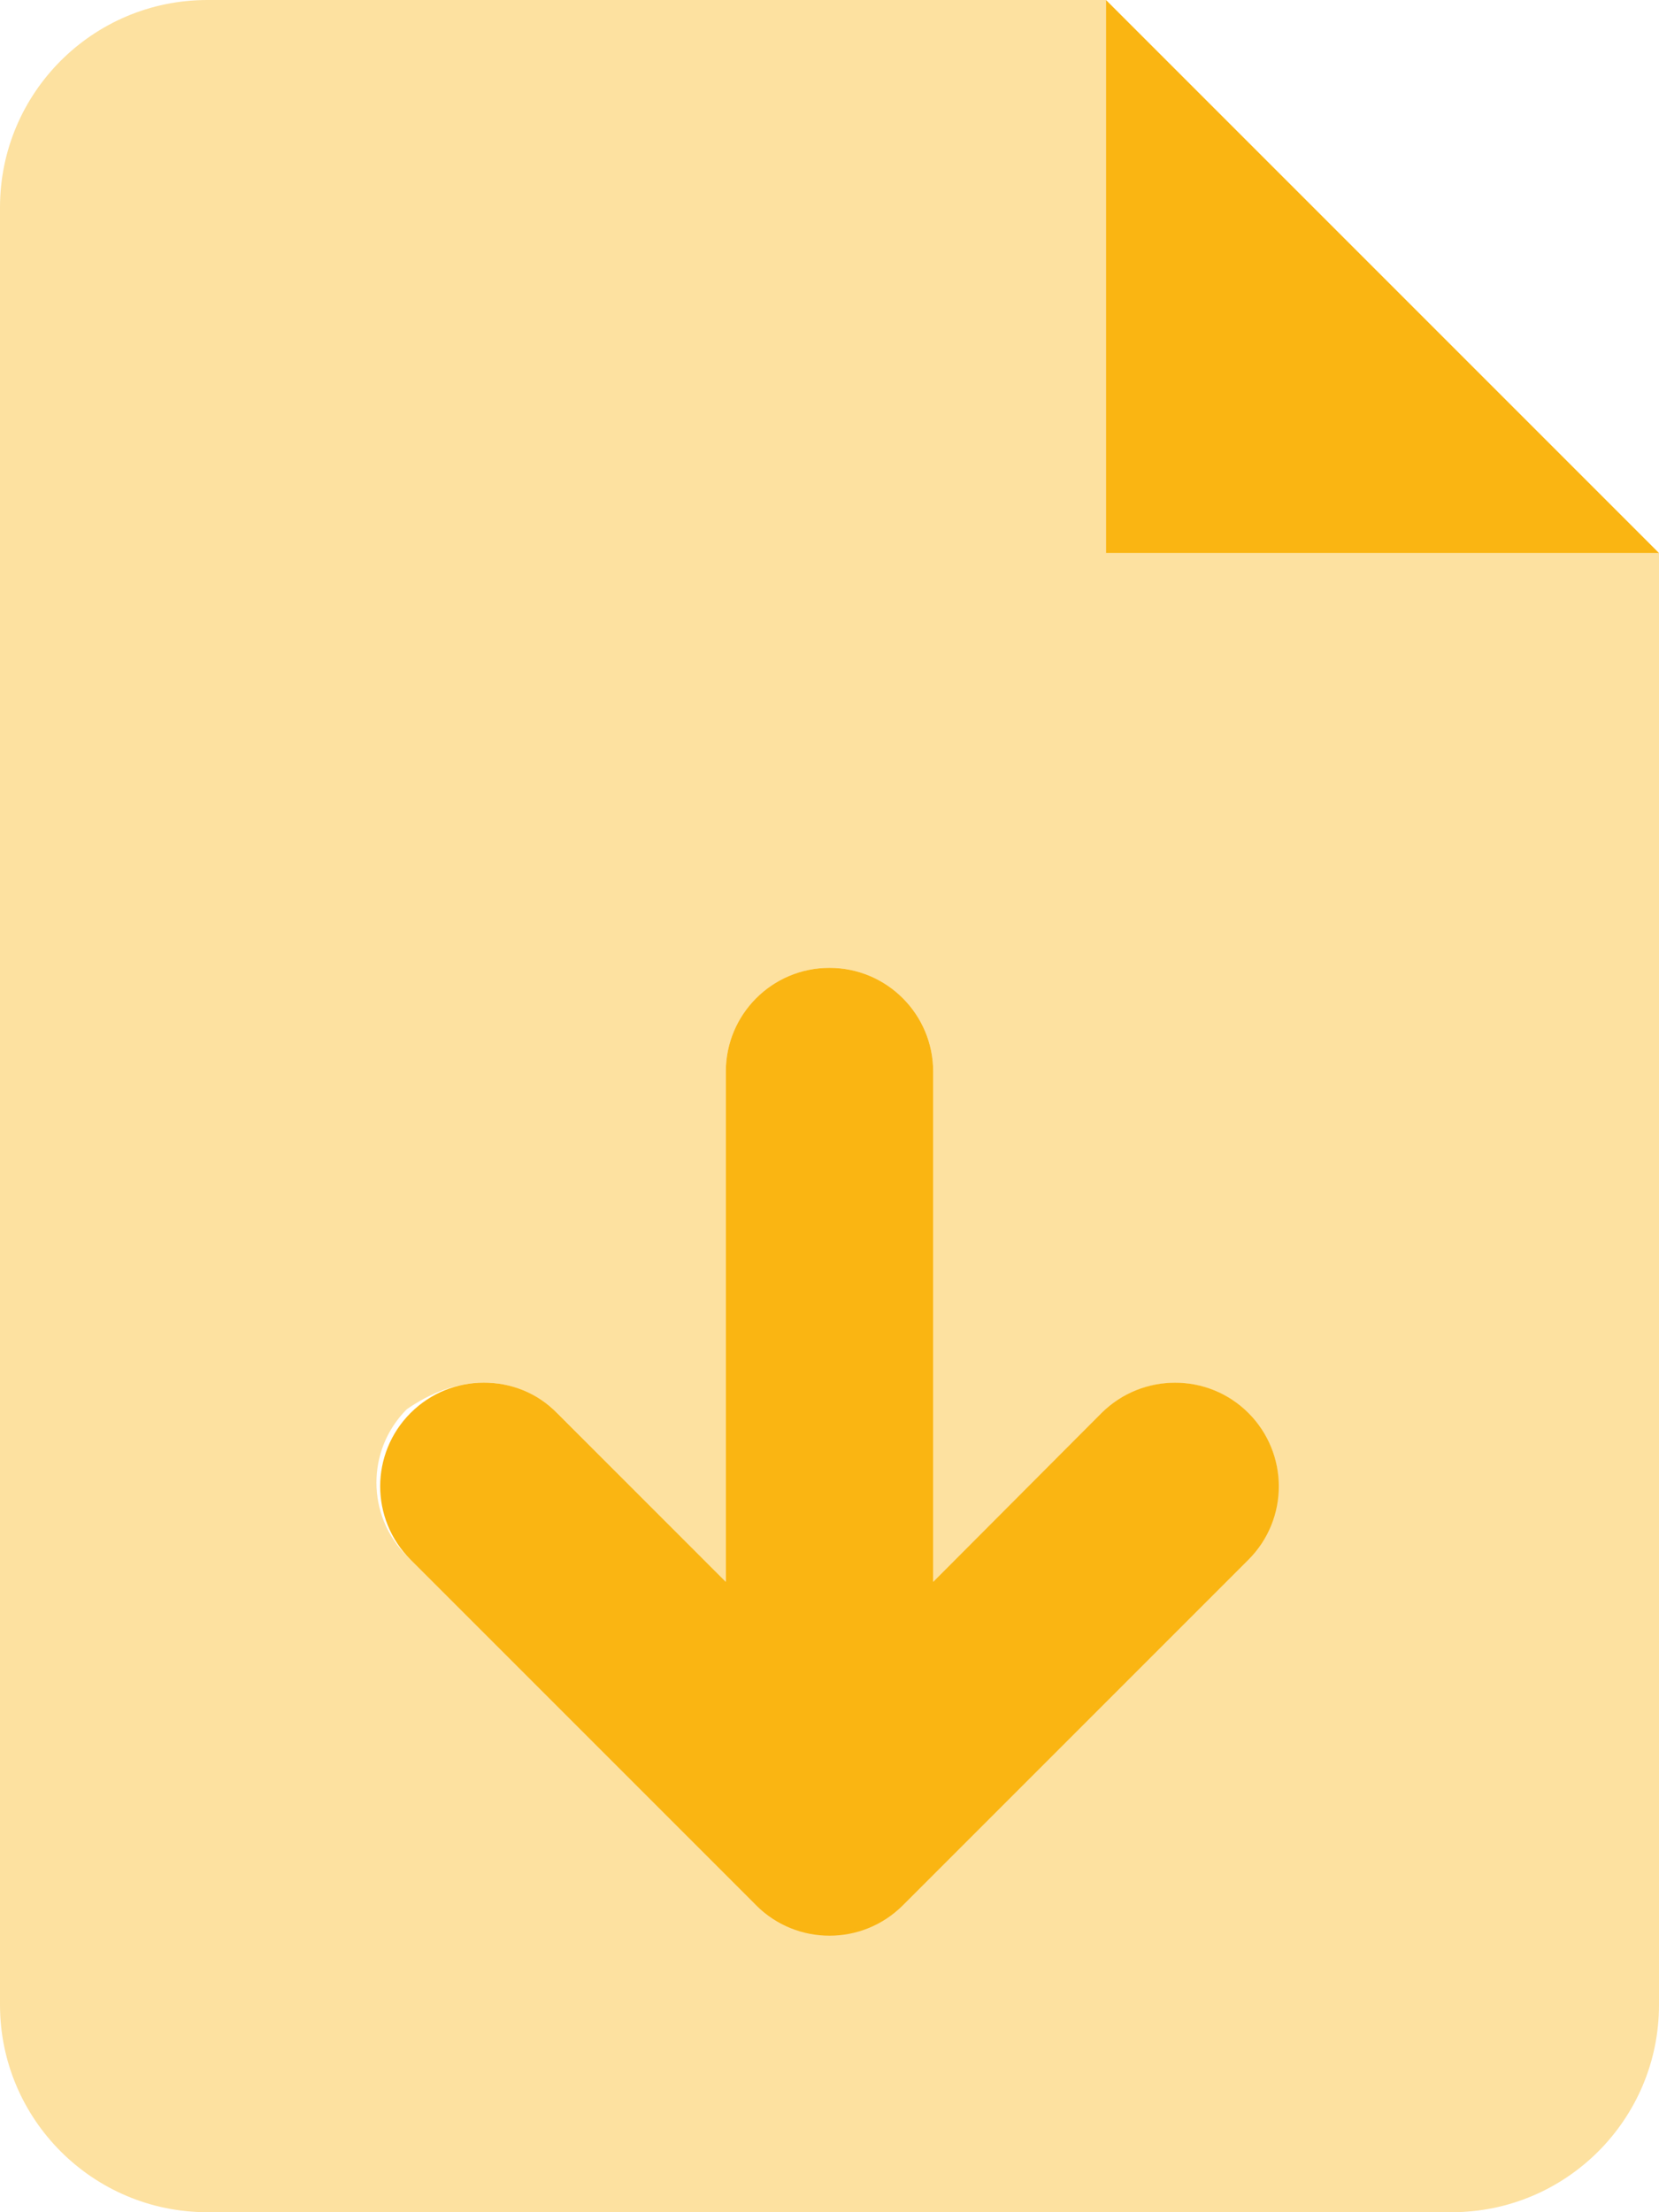 <svg width="30" height="40" viewBox="0 0 30 40" fill="none" xmlns="http://www.w3.org/2000/svg">
<g clip-path="url(#clip0_1026_3913)">
<path d="M20 0V10H30L20 0ZM19.922 25.547L16.875 28.602V19.375C16.875 18.344 16.039 17.5 15 17.5C13.961 17.5 13.125 18.344 13.125 19.375V28.602L10.076 25.552C9.711 25.18 9.234 25 8.75 25C8.266 25 7.791 25.183 7.424 25.549C6.692 26.282 6.692 27.468 7.424 28.201L13.674 34.451C14.407 35.183 15.593 35.183 16.326 34.451L22.576 28.201C23.308 27.468 23.308 26.282 22.576 25.549C21.843 24.817 20.656 24.82 19.922 25.547Z" fill="#FAB512"/>
<path opacity="0.4" d="M20 10V0H3.75C1.679 0 0 1.679 0 3.75V36.25C0 38.32 1.679 40 3.75 40H26.25C28.321 40 30 38.321 30 36.25V10H20ZM22.508 28.133L16.258 34.383C15.525 35.115 14.339 35.115 13.606 34.383L7.356 28.133C6.624 27.4 6.624 26.214 7.356 25.481C7.791 25.18 8.266 25 8.75 25C9.234 25 9.709 25.183 10.076 25.549L13.125 28.602V19.375C13.125 18.344 13.969 17.5 15 17.5C16.031 17.5 16.875 18.34 16.875 19.375V28.602L19.924 25.552C20.657 24.82 21.843 24.82 22.576 25.552C23.309 26.285 23.305 27.469 22.508 28.133Z" fill="#FAB512"/>
</g>
<defs>
<clipPath id="clip0_1026_3913">
<rect width="30" height="40" fill="white"/>
</clipPath>
</defs>
</svg>
